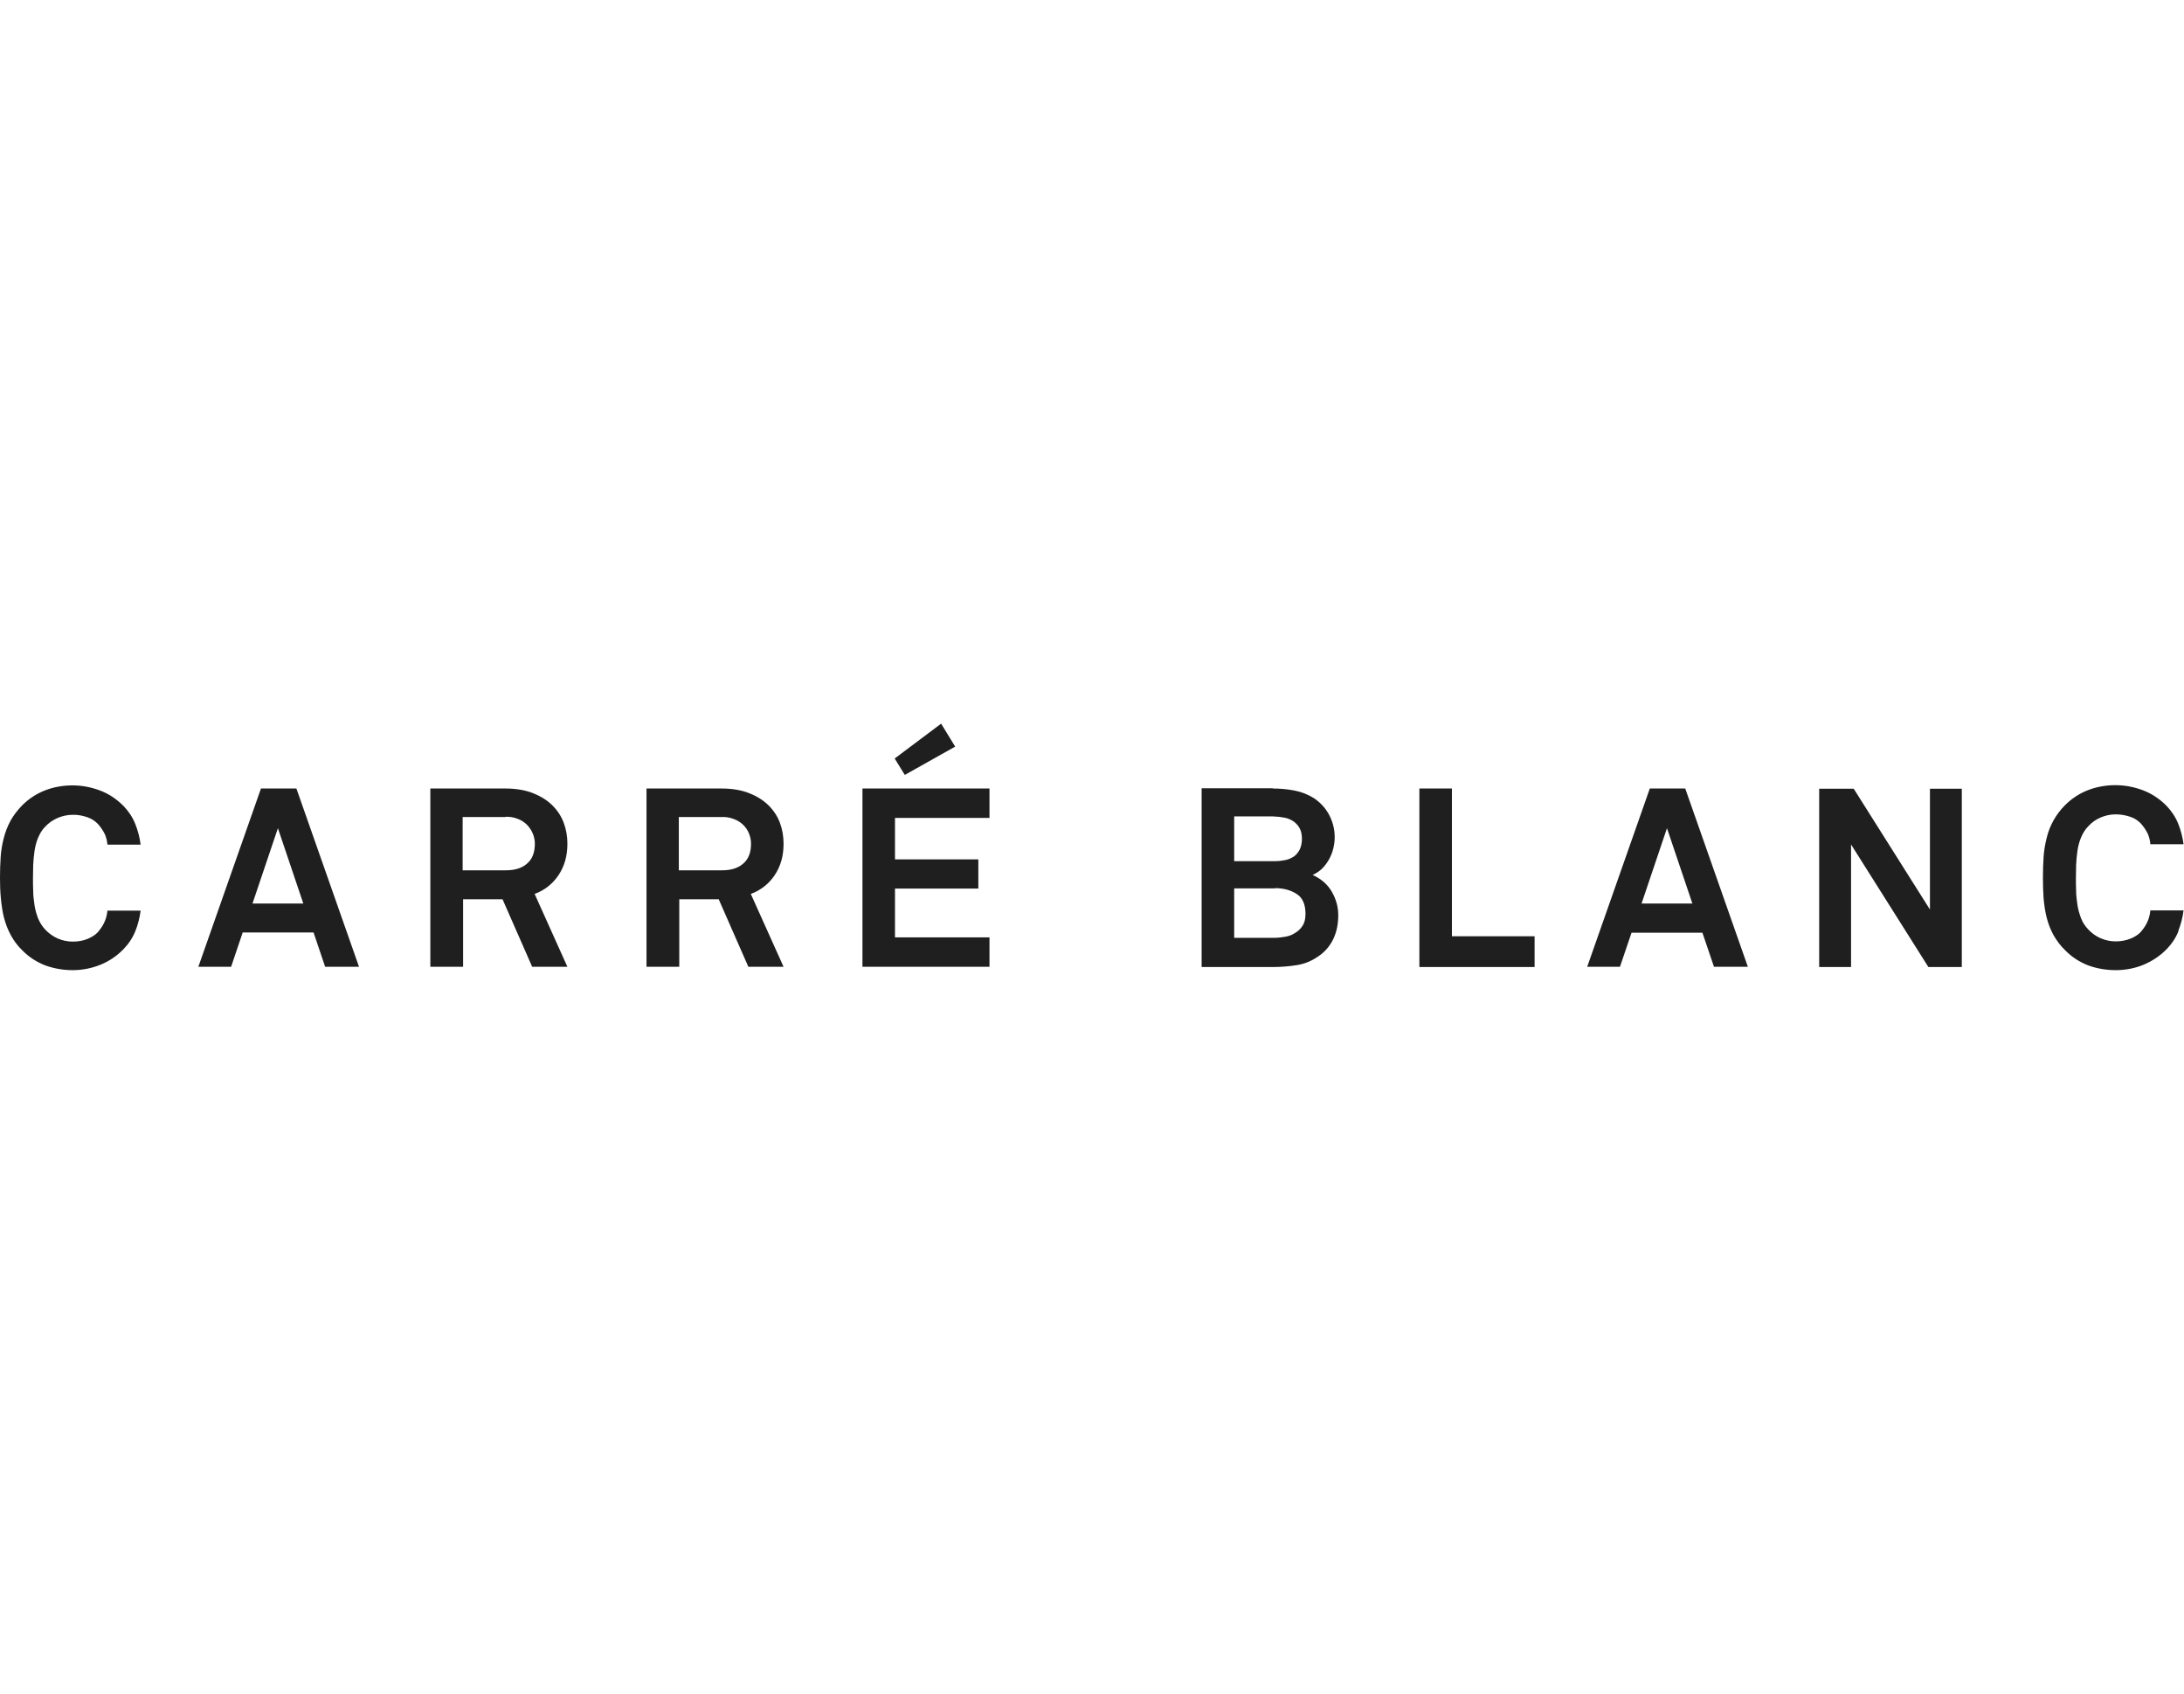 <?xml version="1.0" encoding="UTF-8"?>
<svg id="Calque_1" data-name="Calque 1" xmlns="http://www.w3.org/2000/svg" viewBox="0 0 98 76">
  <defs>
    <style>
      .cls-1 {
        fill: #1f1f1f;
        fill-rule: evenodd;
      }
    </style>
  </defs>
  <path class="cls-1" d="M57.12,35.38c.32,0,.65.03.96.09.32.06.62.18.89.35.29.2.52.45.68.76.16.31.24.64.24.98,0,.17-.02.33-.06.5-.08.34-.25.65-.49.9-.12.12-.27.22-.44.3.38.17.67.42.86.75.19.33.29.68.29,1.05s-.06.7-.19,1c-.13.31-.35.59-.62.79-.32.24-.66.39-1.02.45-.37.06-.74.09-1.12.09h-3.18v-8.02h3.18ZM57.22,39.86h-1.84v2.22h1.79c.17,0,.34-.02.51-.05.17-.03.32-.09.45-.18.14-.08.24-.19.33-.33.08-.13.12-.3.12-.51,0-.43-.13-.73-.4-.9-.26-.17-.59-.26-.97-.26ZM57.18,36.63h-1.8v2.01h1.83c.17,0,.32-.02.47-.05.15-.03.27-.09.38-.16.11-.08.19-.18.26-.31.06-.13.1-.29.1-.47s-.03-.36-.1-.48c-.06-.12-.16-.23-.27-.31-.12-.08-.25-.14-.4-.17-.16-.03-.31-.05-.47-.05h0ZM63.69,35.38h1.46v6.63h3.71v1.38h-5.17s0-8,0-8ZM75.62,35.38l2.81,8h-1.52l-.52-1.53h-3.18l-.52,1.53h-1.47l2.81-8h1.59ZM74.8,37.16l-1.14,3.38h2.28s-1.14-3.38-1.14-3.38ZM83.06,37.89v5.5h-1.43v-8h1.55l3.42,5.42v-5.42h1.43v8h-1.5l-3.47-5.5h0ZM97.76,41.76c-.12.31-.3.58-.53.82-.3.31-.65.54-1.05.71-.39.16-.82.24-1.24.24-.43,0-.84-.07-1.23-.21-.39-.15-.75-.38-1.04-.68-.21-.2-.38-.43-.53-.69-.13-.24-.23-.5-.3-.77-.07-.27-.11-.56-.14-.86-.02-.3-.03-.61-.03-.94s.01-.65.03-.94.07-.58.14-.85c.13-.55.42-1.06.82-1.46.3-.3.65-.53,1.04-.68.39-.15.81-.22,1.22-.22.43,0,.84.08,1.24.23.4.15.75.39,1.05.69.23.24.41.51.53.81.12.3.2.61.24.92h-1.49c-.01-.16-.05-.31-.11-.46-.07-.14-.15-.27-.25-.39-.13-.17-.31-.3-.51-.37-.22-.08-.45-.12-.69-.12-.23,0-.46.05-.67.14-.21.09-.4.22-.56.4-.14.14-.24.31-.32.5-.08.19-.13.39-.16.59-.03.21-.05.42-.06.63,0,.21-.01.41-.01.59s0,.38.01.59c0,.21.03.42.06.63.03.21.09.4.16.59.07.19.18.35.32.5.16.17.35.31.56.4.21.09.44.14.67.14.24,0,.47-.04.69-.13.21-.09.39-.21.51-.38.21-.26.33-.55.36-.88h1.49c-.04.32-.12.63-.24.93M6.08,41.76c-.12.31-.3.58-.53.82-.3.31-.65.55-1.05.71-.4.16-.81.24-1.24.24-.42,0-.83-.07-1.22-.21-.39-.15-.75-.38-1.04-.68-.21-.2-.38-.43-.52-.69-.13-.24-.23-.5-.3-.77-.07-.27-.11-.56-.14-.86C.01,40.02,0,39.71,0,39.39s.01-.65.03-.94c.02-.3.07-.58.14-.85.07-.27.17-.53.3-.77.13-.24.31-.47.52-.69.3-.3.65-.53,1.04-.68.39-.15.81-.22,1.22-.22.43,0,.84.08,1.24.23.4.15.75.39,1.05.69.23.24.41.51.53.81.12.3.2.61.24.93h-1.49c-.01-.16-.05-.31-.11-.46-.07-.14-.15-.27-.25-.39-.13-.17-.31-.3-.51-.37-.22-.08-.46-.13-.69-.12-.23,0-.46.05-.67.14-.21.09-.4.22-.56.39-.14.14-.24.31-.32.5-.08.19-.13.39-.16.59-.03.21-.05.42-.06.63,0,.21-.01.41-.01.59s0,.38.01.59c0,.21.03.42.06.63.03.21.09.4.16.59.08.19.18.35.32.5.16.17.34.3.56.4.21.09.44.14.67.14.25,0,.48-.04.69-.13.21-.09.39-.21.51-.38.21-.26.33-.55.36-.88h1.49c-.04.32-.12.63-.24.93M13.3,35.38l2.81,8h-1.52l-.52-1.54h-3.18l-.52,1.54h-1.47l2.81-8h1.59ZM12.47,37.16l-1.14,3.38h2.28l-1.14-3.38h0ZM22.68,35.38c.47,0,.89.07,1.24.21.35.14.64.32.87.55s.4.49.51.79c.11.3.16.61.16.93,0,.54-.13,1.01-.4,1.41-.26.39-.63.68-1.07.84l1.47,3.27h-1.58l-1.33-3.03h-1.77v3.03h-1.47v-8h3.38,0ZM22.68,36.66h-1.92v2.39h1.94c.41,0,.73-.1.96-.31.23-.2.34-.5.34-.88,0-.32-.13-.62-.35-.85-.12-.12-.26-.21-.42-.27-.18-.07-.36-.1-.55-.09h0ZM32.38,35.38c.47,0,.89.07,1.24.21.35.14.64.32.87.55.23.23.4.49.51.79.11.3.16.61.16.93,0,.54-.13,1.01-.4,1.41-.26.39-.63.68-1.07.84l1.47,3.27h-1.58l-1.33-3.03h-1.77v3.03h-1.47v-8h3.38,0ZM32.38,36.66h-1.92v2.39h1.94c.41,0,.73-.1.96-.31.23-.2.34-.5.34-.88,0-.16-.03-.31-.09-.46-.12-.3-.37-.54-.68-.65-.18-.07-.36-.1-.55-.09h0ZM40.15,34.03l2.08-1.56.63,1.03-2.26,1.27s-.45-.73-.45-.73ZM38.7,35.38h5.7v1.32h-4.24v1.86h3.74v1.31h-3.74v2.19h4.24v1.32h-5.7v-8Z"/>
</svg>